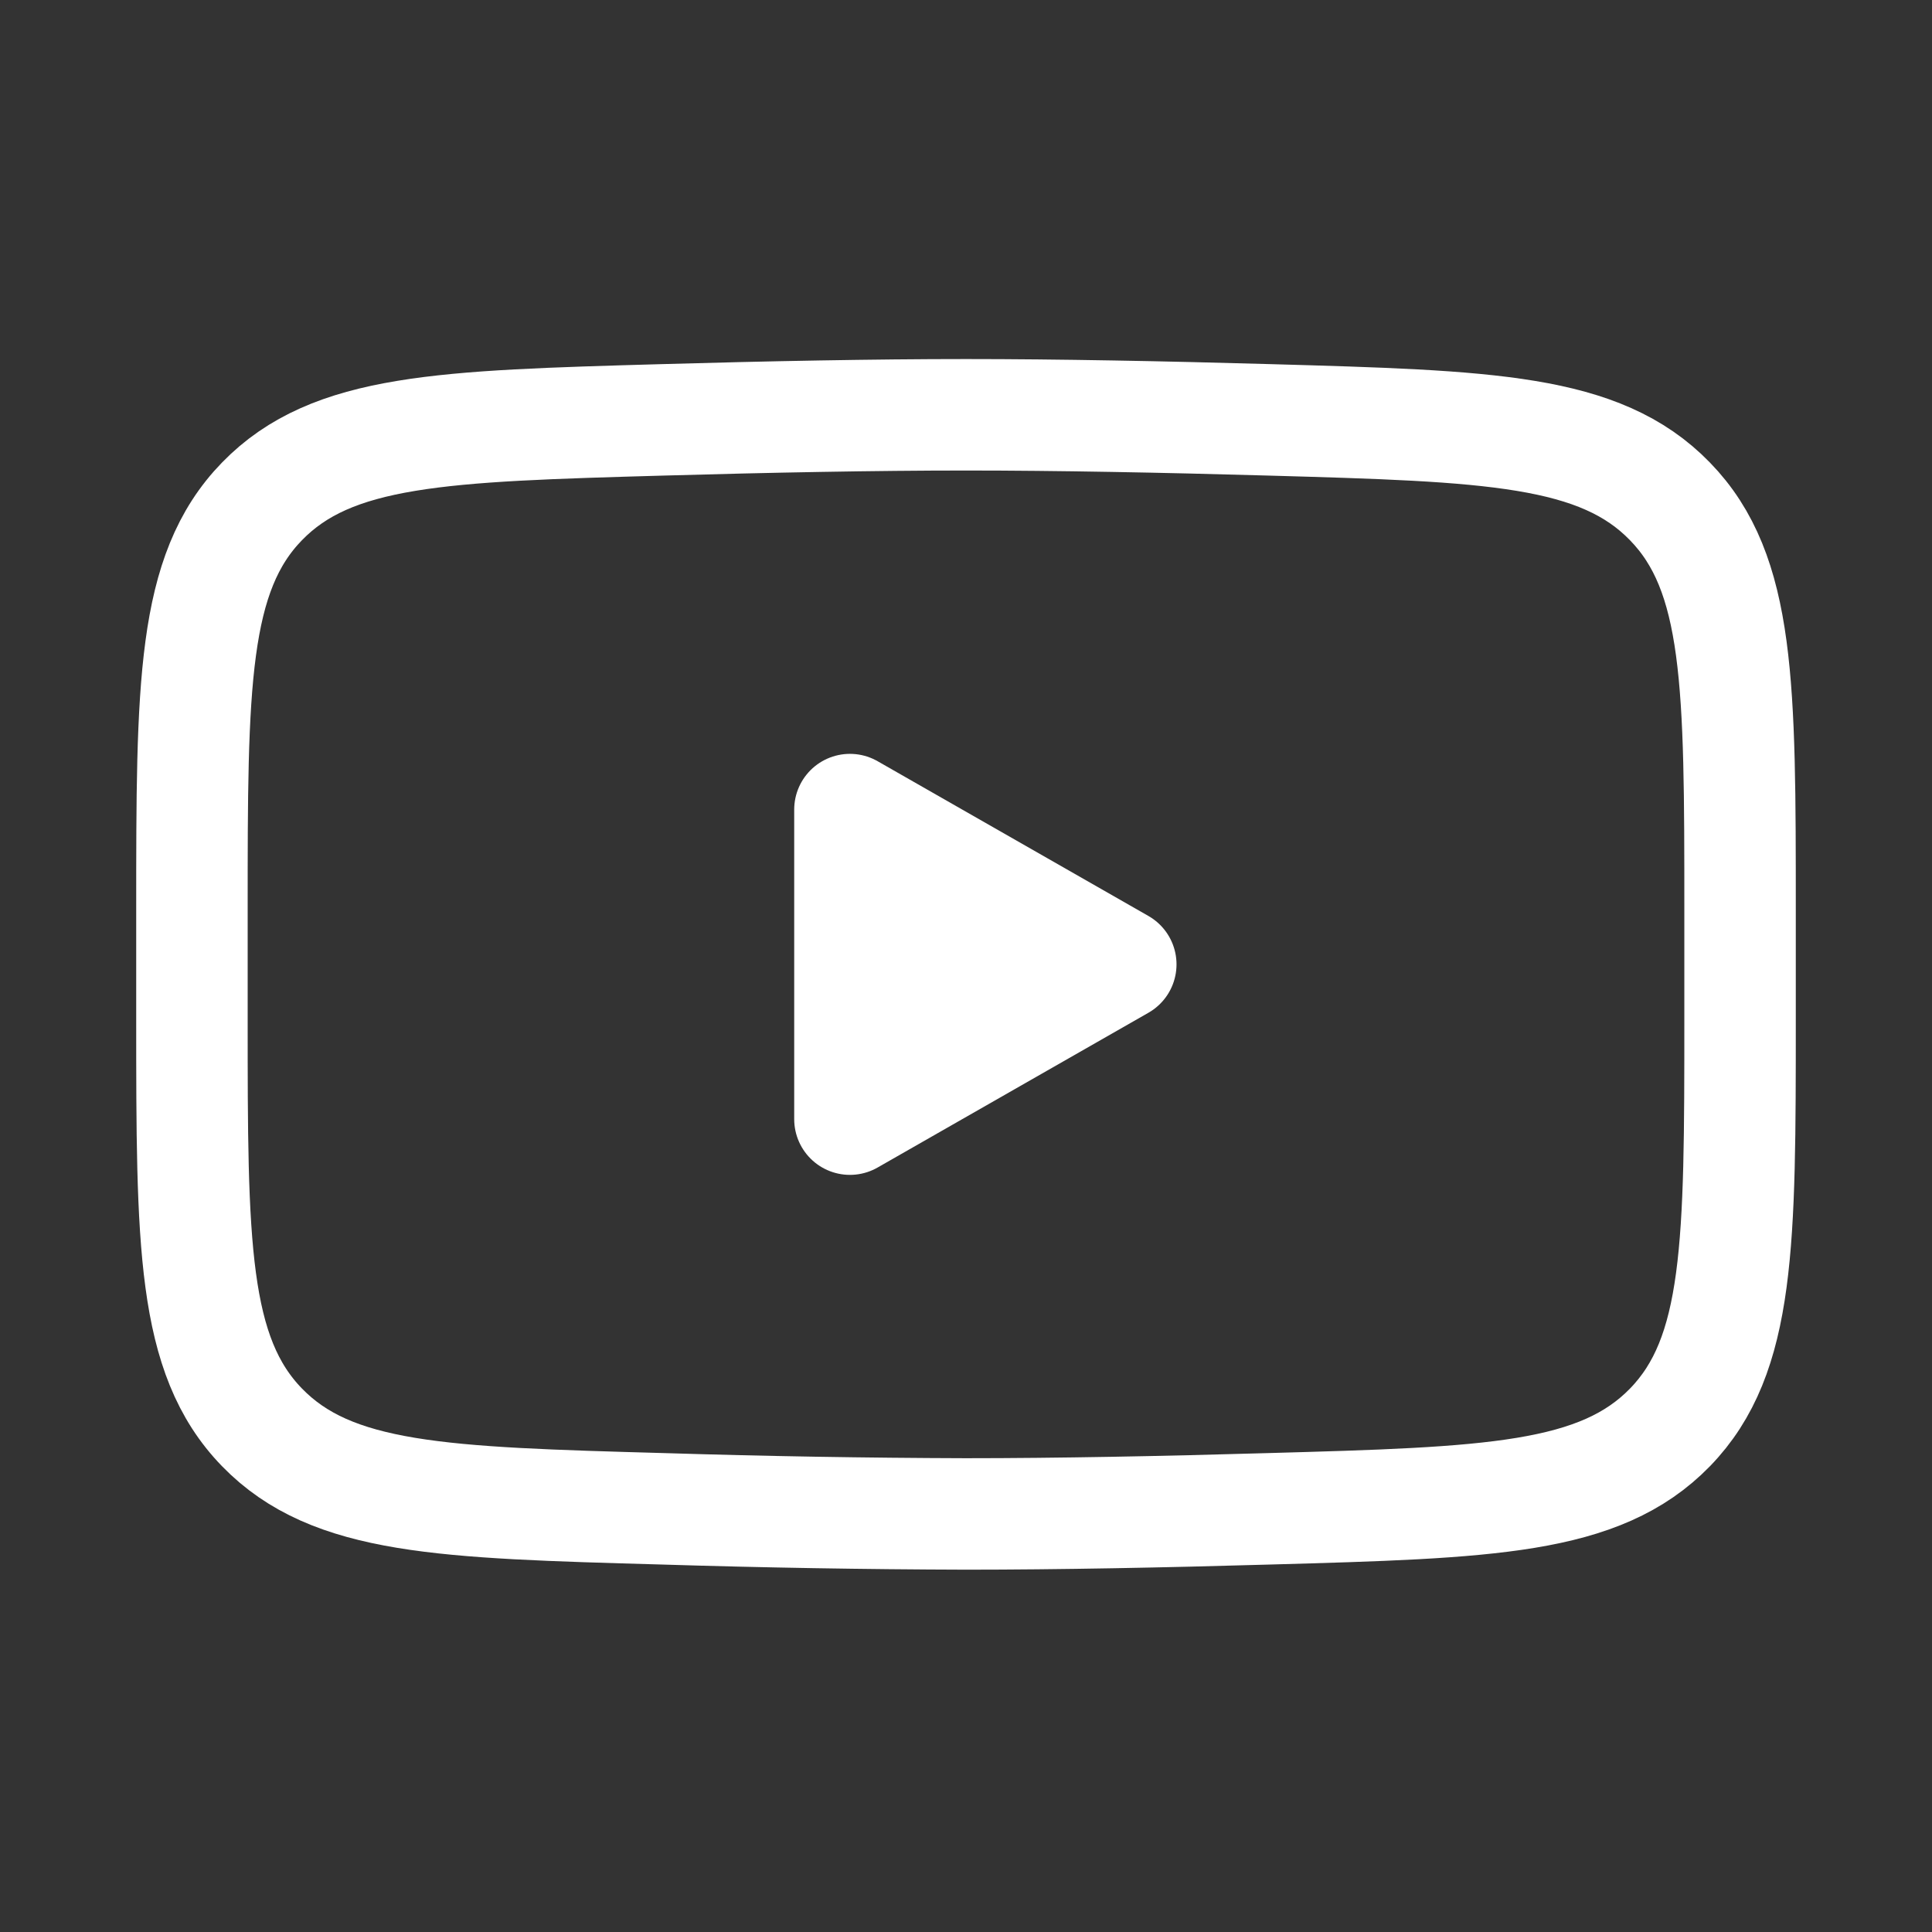<svg width="26" height="26" viewBox="0 0 26 26" fill="none" xmlns="http://www.w3.org/2000/svg">
<rect x="0" y="0" width="26" height="26" fill="#333333" stroke="none"/>
<path d="M15.083 12.978L11.438 15.061V10.895L15.083 12.978Z" fill="white" stroke="white" stroke-width="1.5" stroke-linecap="round" stroke-linejoin="round"/>
<path d="M2.583 13.714V12.24C2.583 9.225 2.583 7.716 3.526 6.747C4.47 5.776 5.955 5.734 8.925 5.65C10.331 5.61 11.769 5.582 13 5.582C14.23 5.582 15.668 5.61 17.075 5.65C20.045 5.734 21.53 5.776 22.473 6.747C23.417 7.716 23.417 9.226 23.417 12.24V13.714C23.417 16.731 23.417 18.238 22.474 19.209C21.53 20.179 20.046 20.222 17.075 20.305C15.669 20.346 14.231 20.374 13 20.374C11.642 20.37 10.283 20.347 8.925 20.305C5.955 20.222 4.47 20.18 3.526 19.209C2.583 18.238 2.583 16.73 2.583 13.715V13.714Z" stroke="white" stroke-width="1.5"/>
</svg>
